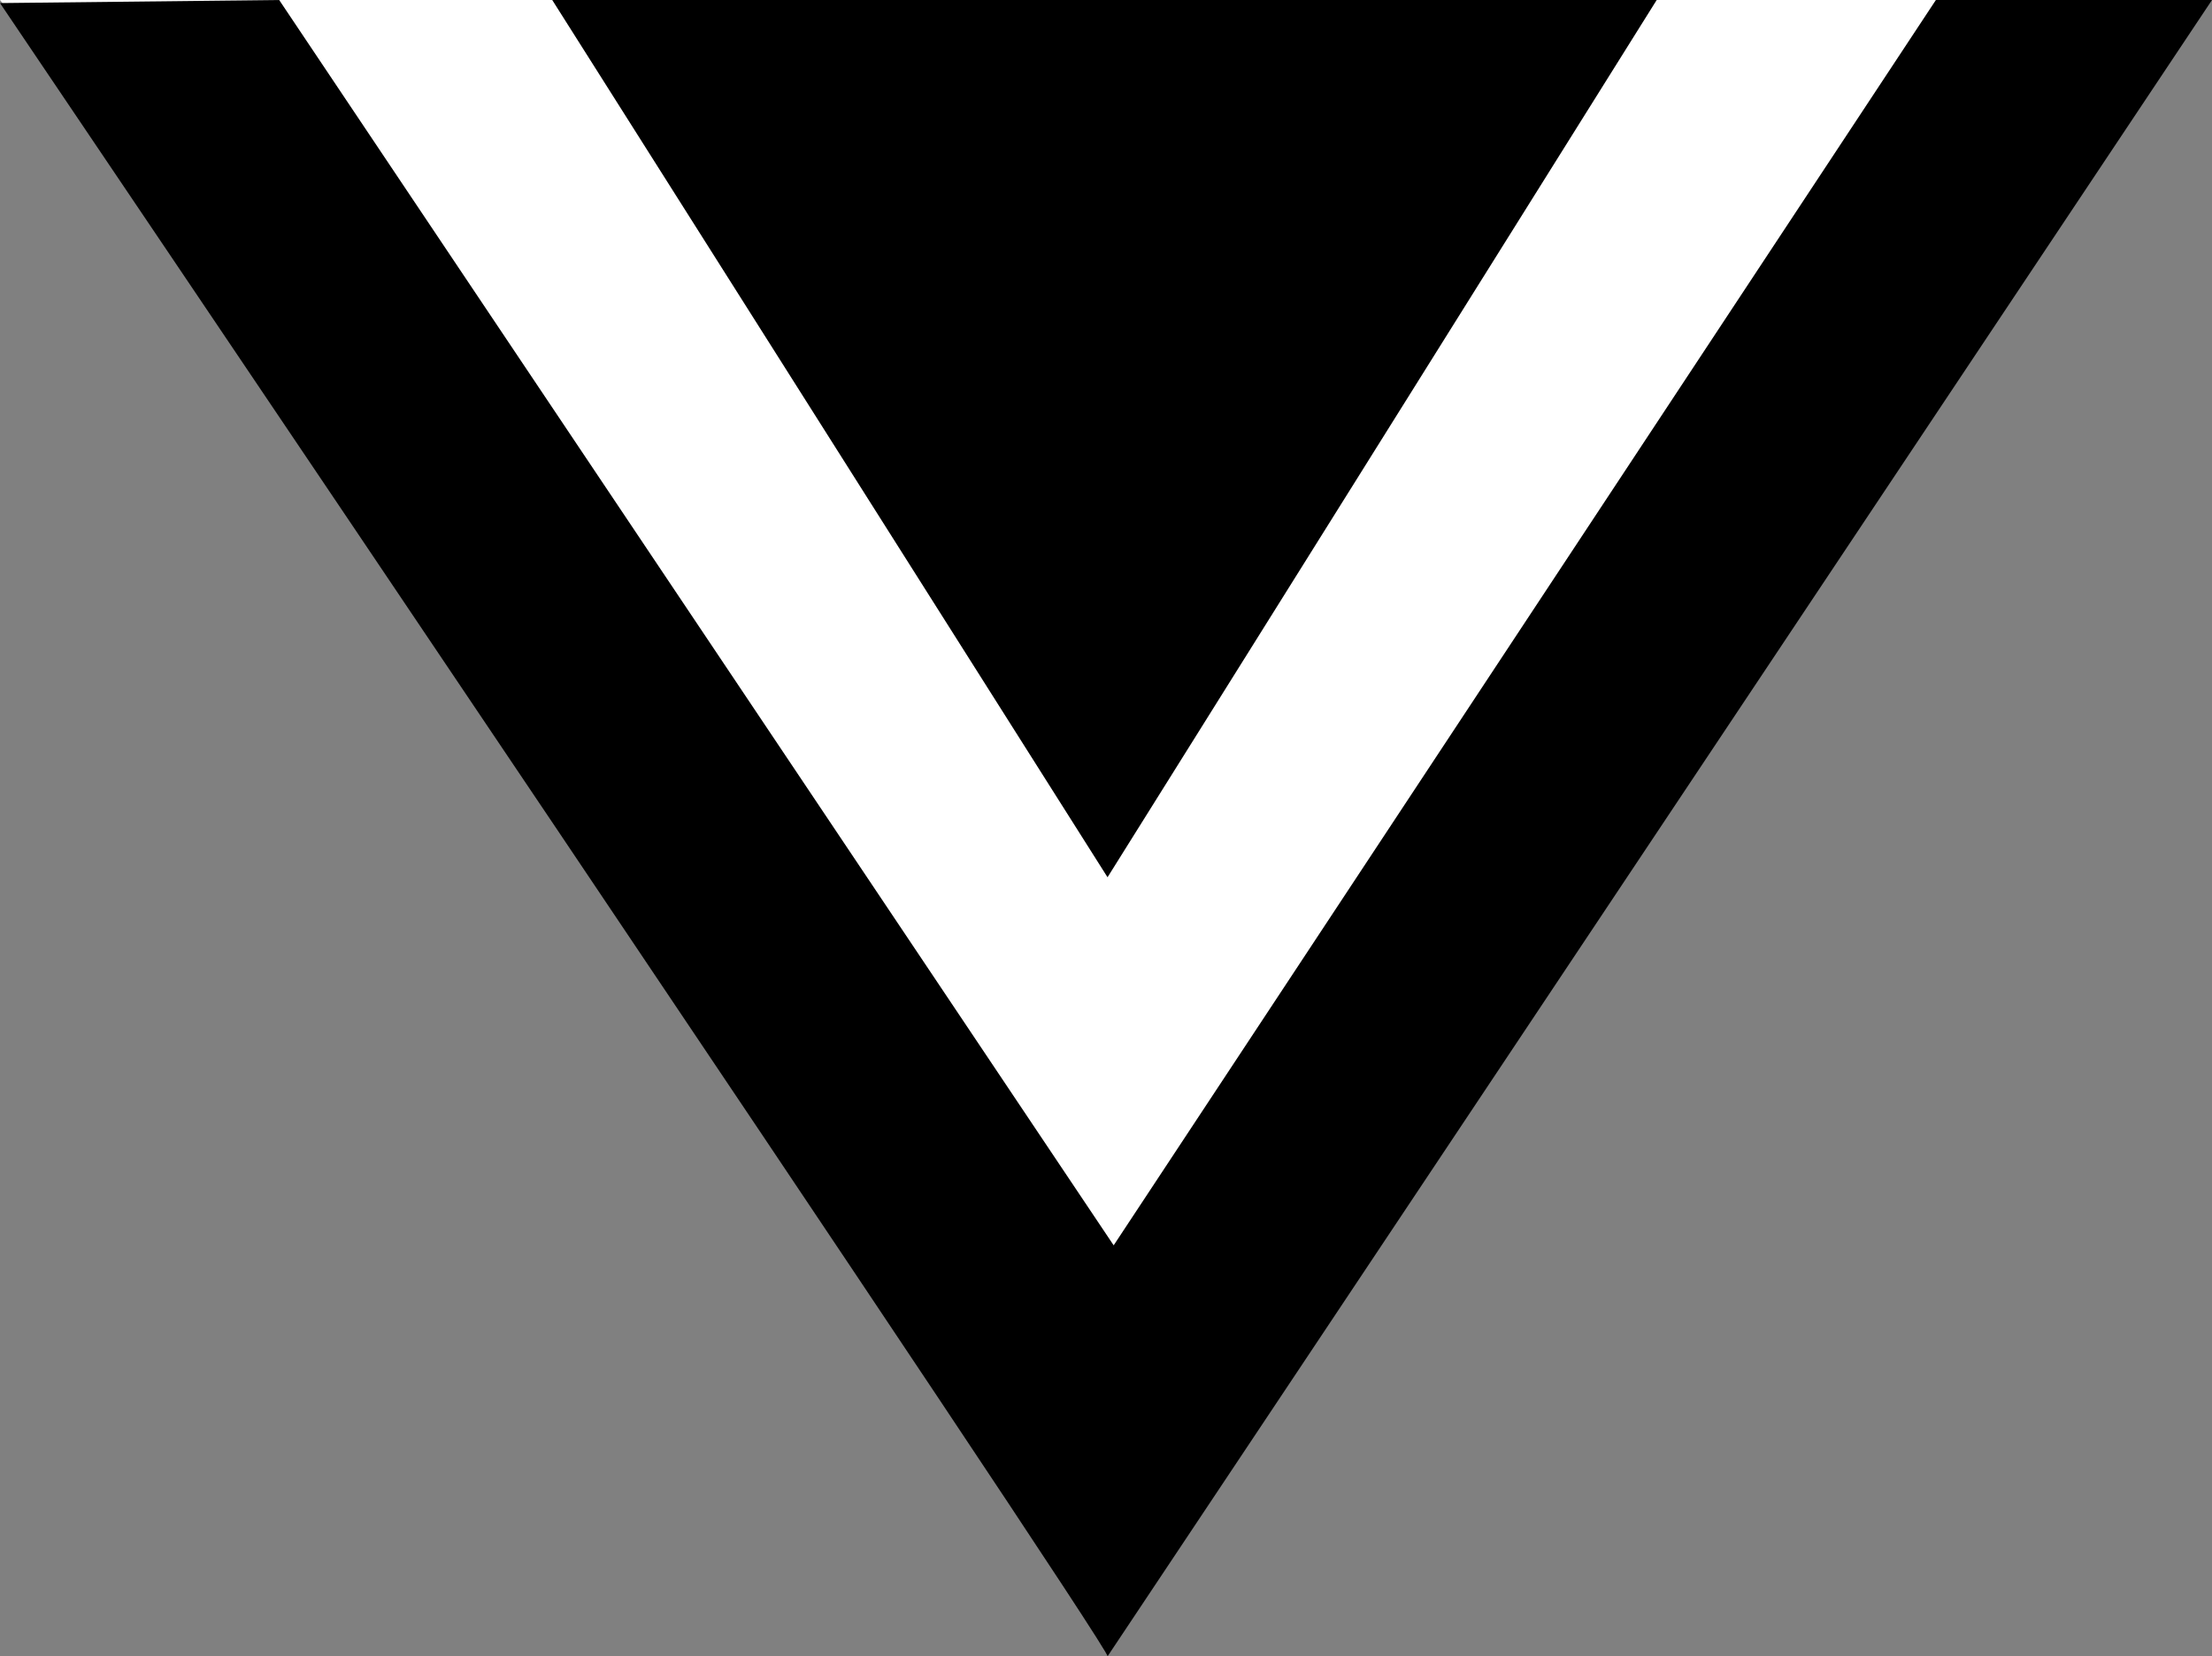 <?xml version="1.0" encoding="utf-8"?>
<!-- Generator: Adobe Illustrator 26.5.0, SVG Export Plug-In . SVG Version: 6.00 Build 0)  -->
<svg version="1.1" id="Ebene_1" xmlns="http://www.w3.org/2000/svg" xmlns:xlink="http://www.w3.org/1999/xlink" x="0px" y="0px"
	 viewBox="0 0 72.1 54" style="enable-background:new 0 0 72.1 54;" xml:space="preserve">
<rect x="0" y="0" width="72.1" height="54" fill="#808080" stroke="none"/>
<style type="text/css">
	.st0{fill:#FFFFFF;}
</style>
<path class="st0" d="M0,0l36,45L72,0C72,0,9,0,0,0z"/>
<path d="M36.1,54l36-54h-9L36.3,40.6L9.1,0L0,0.1C0,0.1,36.4,54,36.1,54z"/>
<polygon points="18,0 36.1,28.6 54,0 "/>
</svg>
